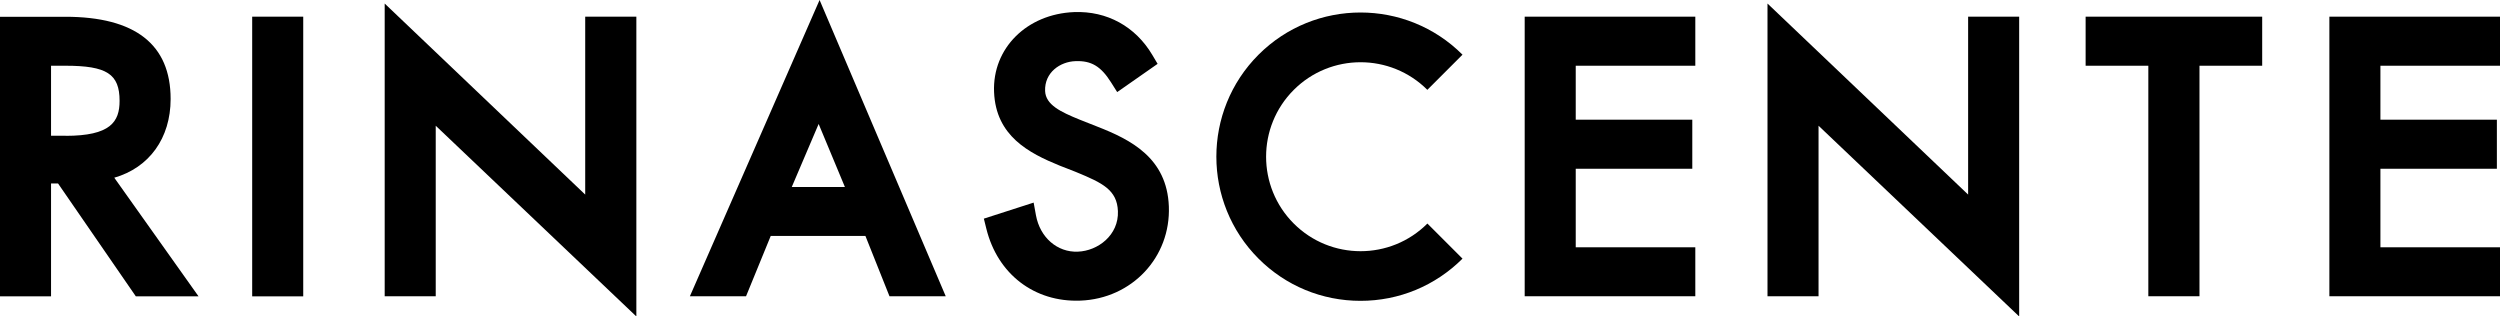 <?xml version="1.0" encoding="UTF-8"?>
<svg xmlns="http://www.w3.org/2000/svg" id="b" width="240" height="30.38" viewBox="0 0 240 30.38">
  <g id="c">
    <polygon points="146.37 28.44 162.75 28.44 162.75 23.74 151.27 23.74 151.27 16.2 162.46 16.2 162.46 11.49 151.27 11.49 151.27 6.31 162.75 6.31 162.75 1.6 146.37 1.6 146.37 28.44"></polygon>
    <polygon points="200.22 6.31 206.24 6.31 206.24 28.44 211.15 28.44 211.15 6.31 217.17 6.31 217.17 1.6 200.22 1.6 200.22 6.31"></polygon>
    <polygon points="56.18 18.68 36.93 .34 36.93 28.44 41.83 28.44 41.83 12.07 61.09 30.38 61.09 1.6 56.18 1.6 56.18 18.68"></polygon>
    <polygon points="240 6.31 240 1.6 223.62 1.6 223.62 28.44 240 28.44 240 23.74 228.52 23.74 228.52 16.2 239.7 16.2 239.7 11.49 228.52 11.49 228.52 6.31 240 6.31"></polygon>
    <rect x="24.21" y="1.6" width="4.9" height="26.85"></rect>
    <polygon points="188.94 18.68 169.68 .34 169.68 28.44 174.58 28.44 174.58 12.07 193.84 30.38 193.84 1.6 188.94 1.6 188.94 18.68"></polygon>
    <path d="m137.03,8.62l3.37-3.37c-5.4-5.4-14.18-5.4-19.58,0-5.4,5.4-5.4,14.18,0,19.58,2.61,2.61,6.09,4.05,9.79,4.05s7.17-1.44,9.79-4.05l-3.37-3.37c-3.54,3.54-9.29,3.54-12.83,0s-3.54-9.29,0-12.83c3.54-3.54,9.29-3.54,12.83,0"></path>
    <path d="m76.01,17.95l2.58-6.05,2.52,6.05h-5.11Zm-9.77,10.49h5.38l2.37-5.79h9.09l2.31,5.79h5.4L78.68,0l-12.45,28.44Z"></path>
    <path d="m105.33,12.15l-1.67-.66c-1.85-.75-3.27-1.43-3.33-2.75-.07-1.79,1.45-2.82,2.91-2.87,1.52-.06,2.44.49,3.41,2.02l.6.95,3.88-2.71-.51-.86c-1.62-2.73-4.35-4.23-7.5-4.11-4.55.18-7.86,3.48-7.69,7.67.17,4.22,3.33,5.86,6.3,7.07l1.51.59.12.05c2.47,1.02,3.88,1.69,3.96,3.73.09,2.31-1.93,3.82-3.85,3.89-1.97.08-3.63-1.36-4.02-3.5l-.22-1.21-4.78,1.54.24.97c1.08,4.36,4.62,7.07,9.03,6.9,4.95-.19,8.68-4.17,8.49-9.05-.18-4.65-3.65-6.4-6.88-7.66"></path>
    <path d="m6.3,13.03h-1.4v-6.72h1.37c3.99,0,5.21.79,5.21,3.38,0,2.01-.88,3.35-5.18,3.35m10.08-3.54c0-5.23-3.4-7.89-10.11-7.89H0v26.84h4.9v-10.84h.67l7.47,10.84h6.02l-8.09-11.39c3.34-.96,5.41-3.78,5.41-7.56"></path>
  </g>
</svg>

